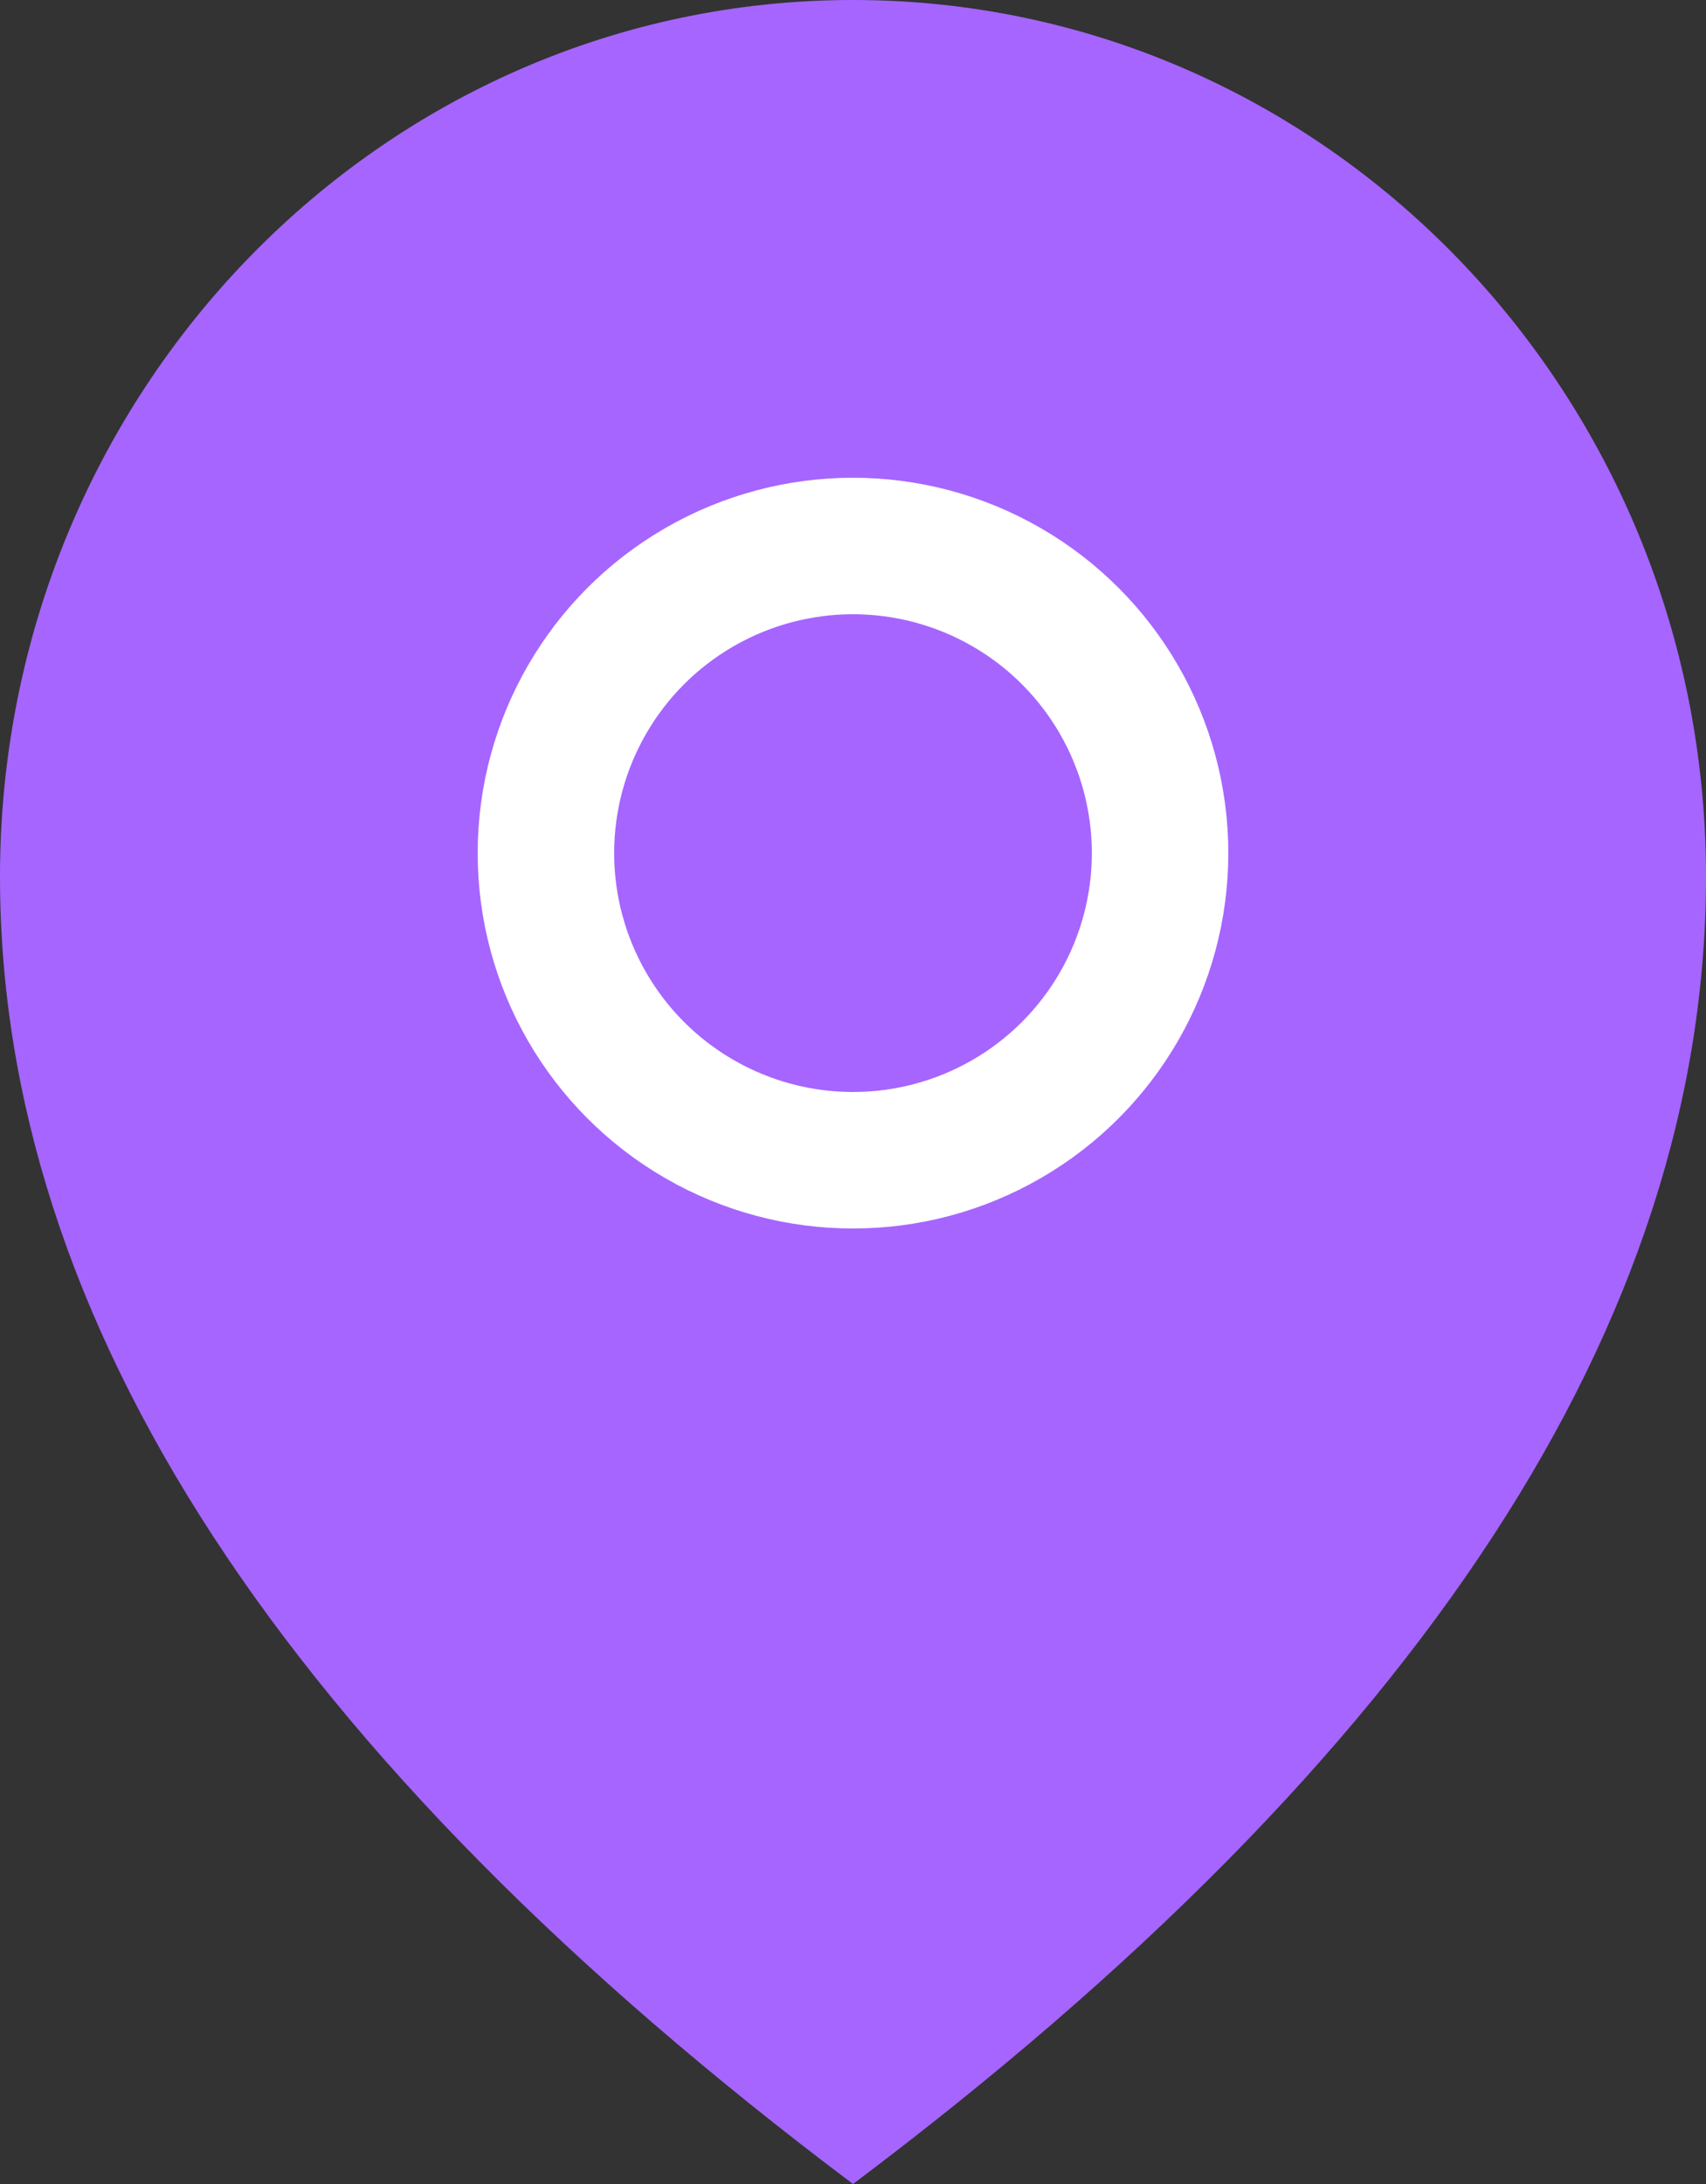 <svg height="32" viewBox="0 0 25 32" width="25" xmlns="http://www.w3.org/2000/svg"><rect x="0" y="0" width="25" height="32" fill="#333333" stroke="none"/><g fill="none" fill-rule="evenodd"><path d="m0 12.843c0-7.093 5.596-12.843 12.5-12.843 6.904 0 12.5 5.75 12.5 12.843 0 6.507-4.167 12.893-12.5 19.157-8.333-6.264-12.5-12.65-12.5-19.157z" fill="#A665FF"/><circle cx="12.5" cy="12.5" r="4.5" stroke="#fff" stroke-width="2"/></g></svg>